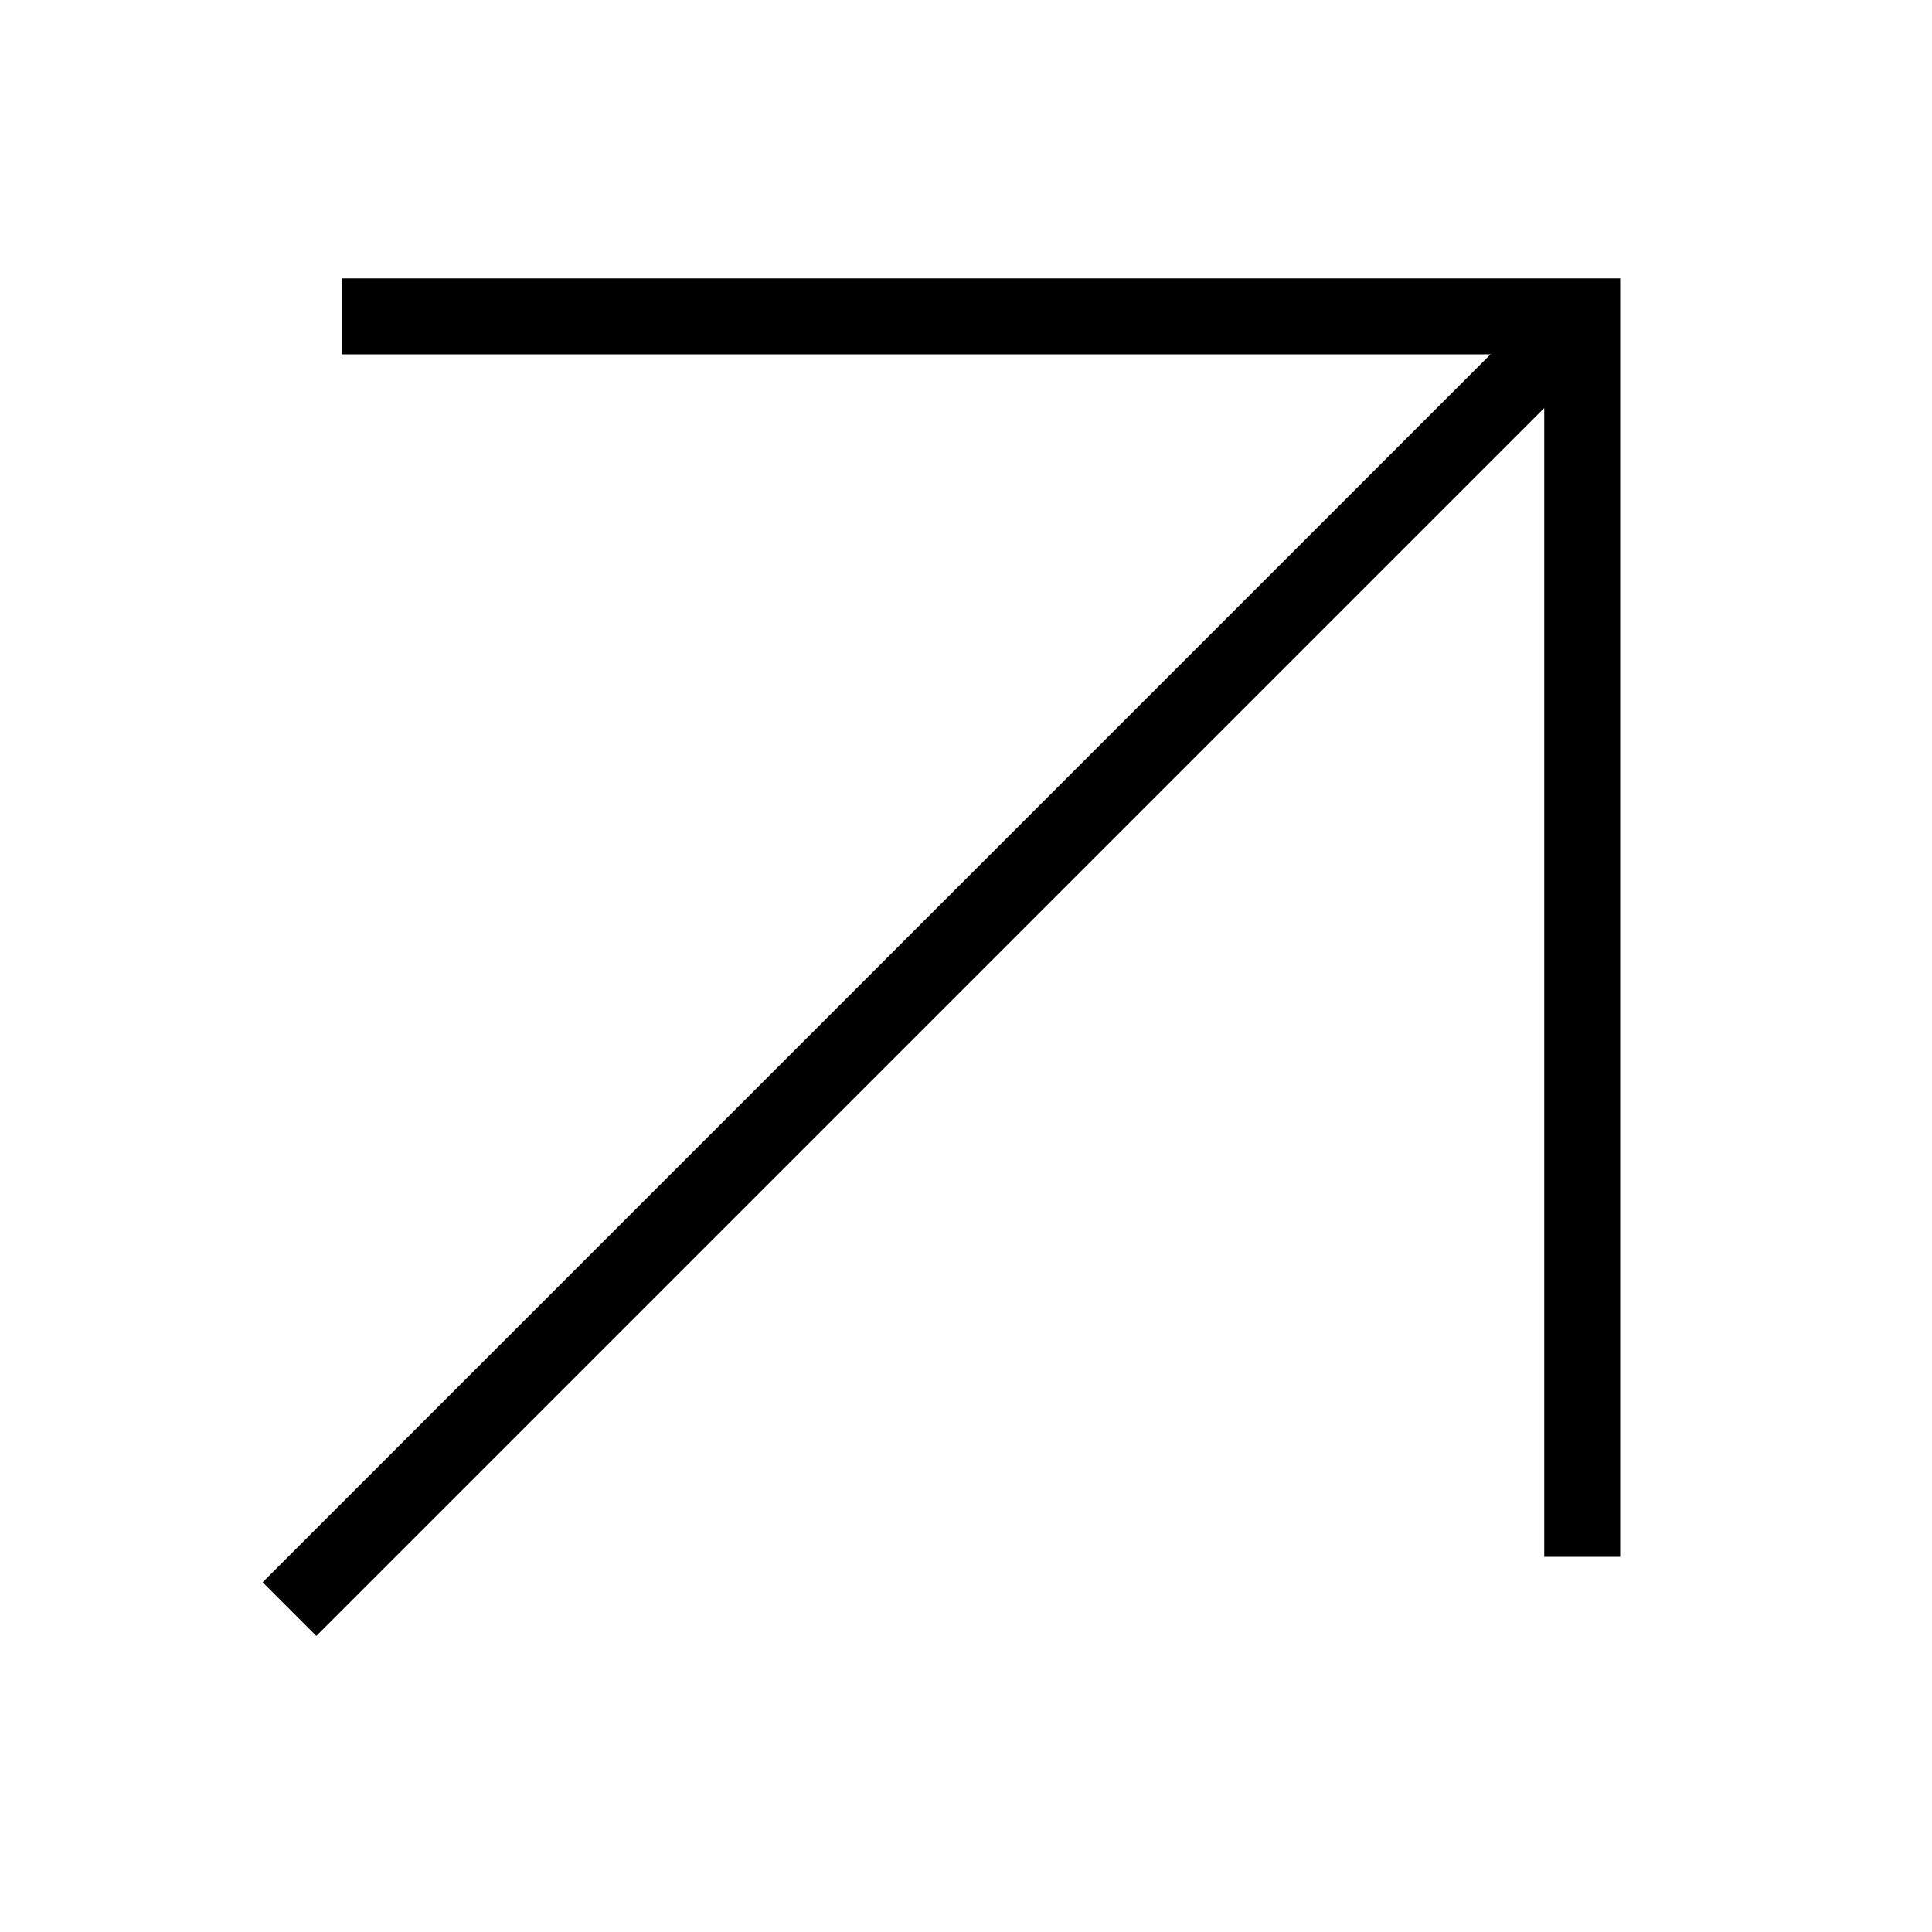 <?xml version="1.0" encoding="UTF-8"?> <svg xmlns="http://www.w3.org/2000/svg" width="33" height="33" viewBox="0 0 33 33" fill="none"> <path d="M5.403 27.026L25.942 6.487" stroke="black" stroke-width="1.297" stroke-linecap="square"></path> <path d="M6.486 5.404H27.025V25.943" stroke="black" stroke-width="1.297" stroke-linecap="square"></path> </svg> 
